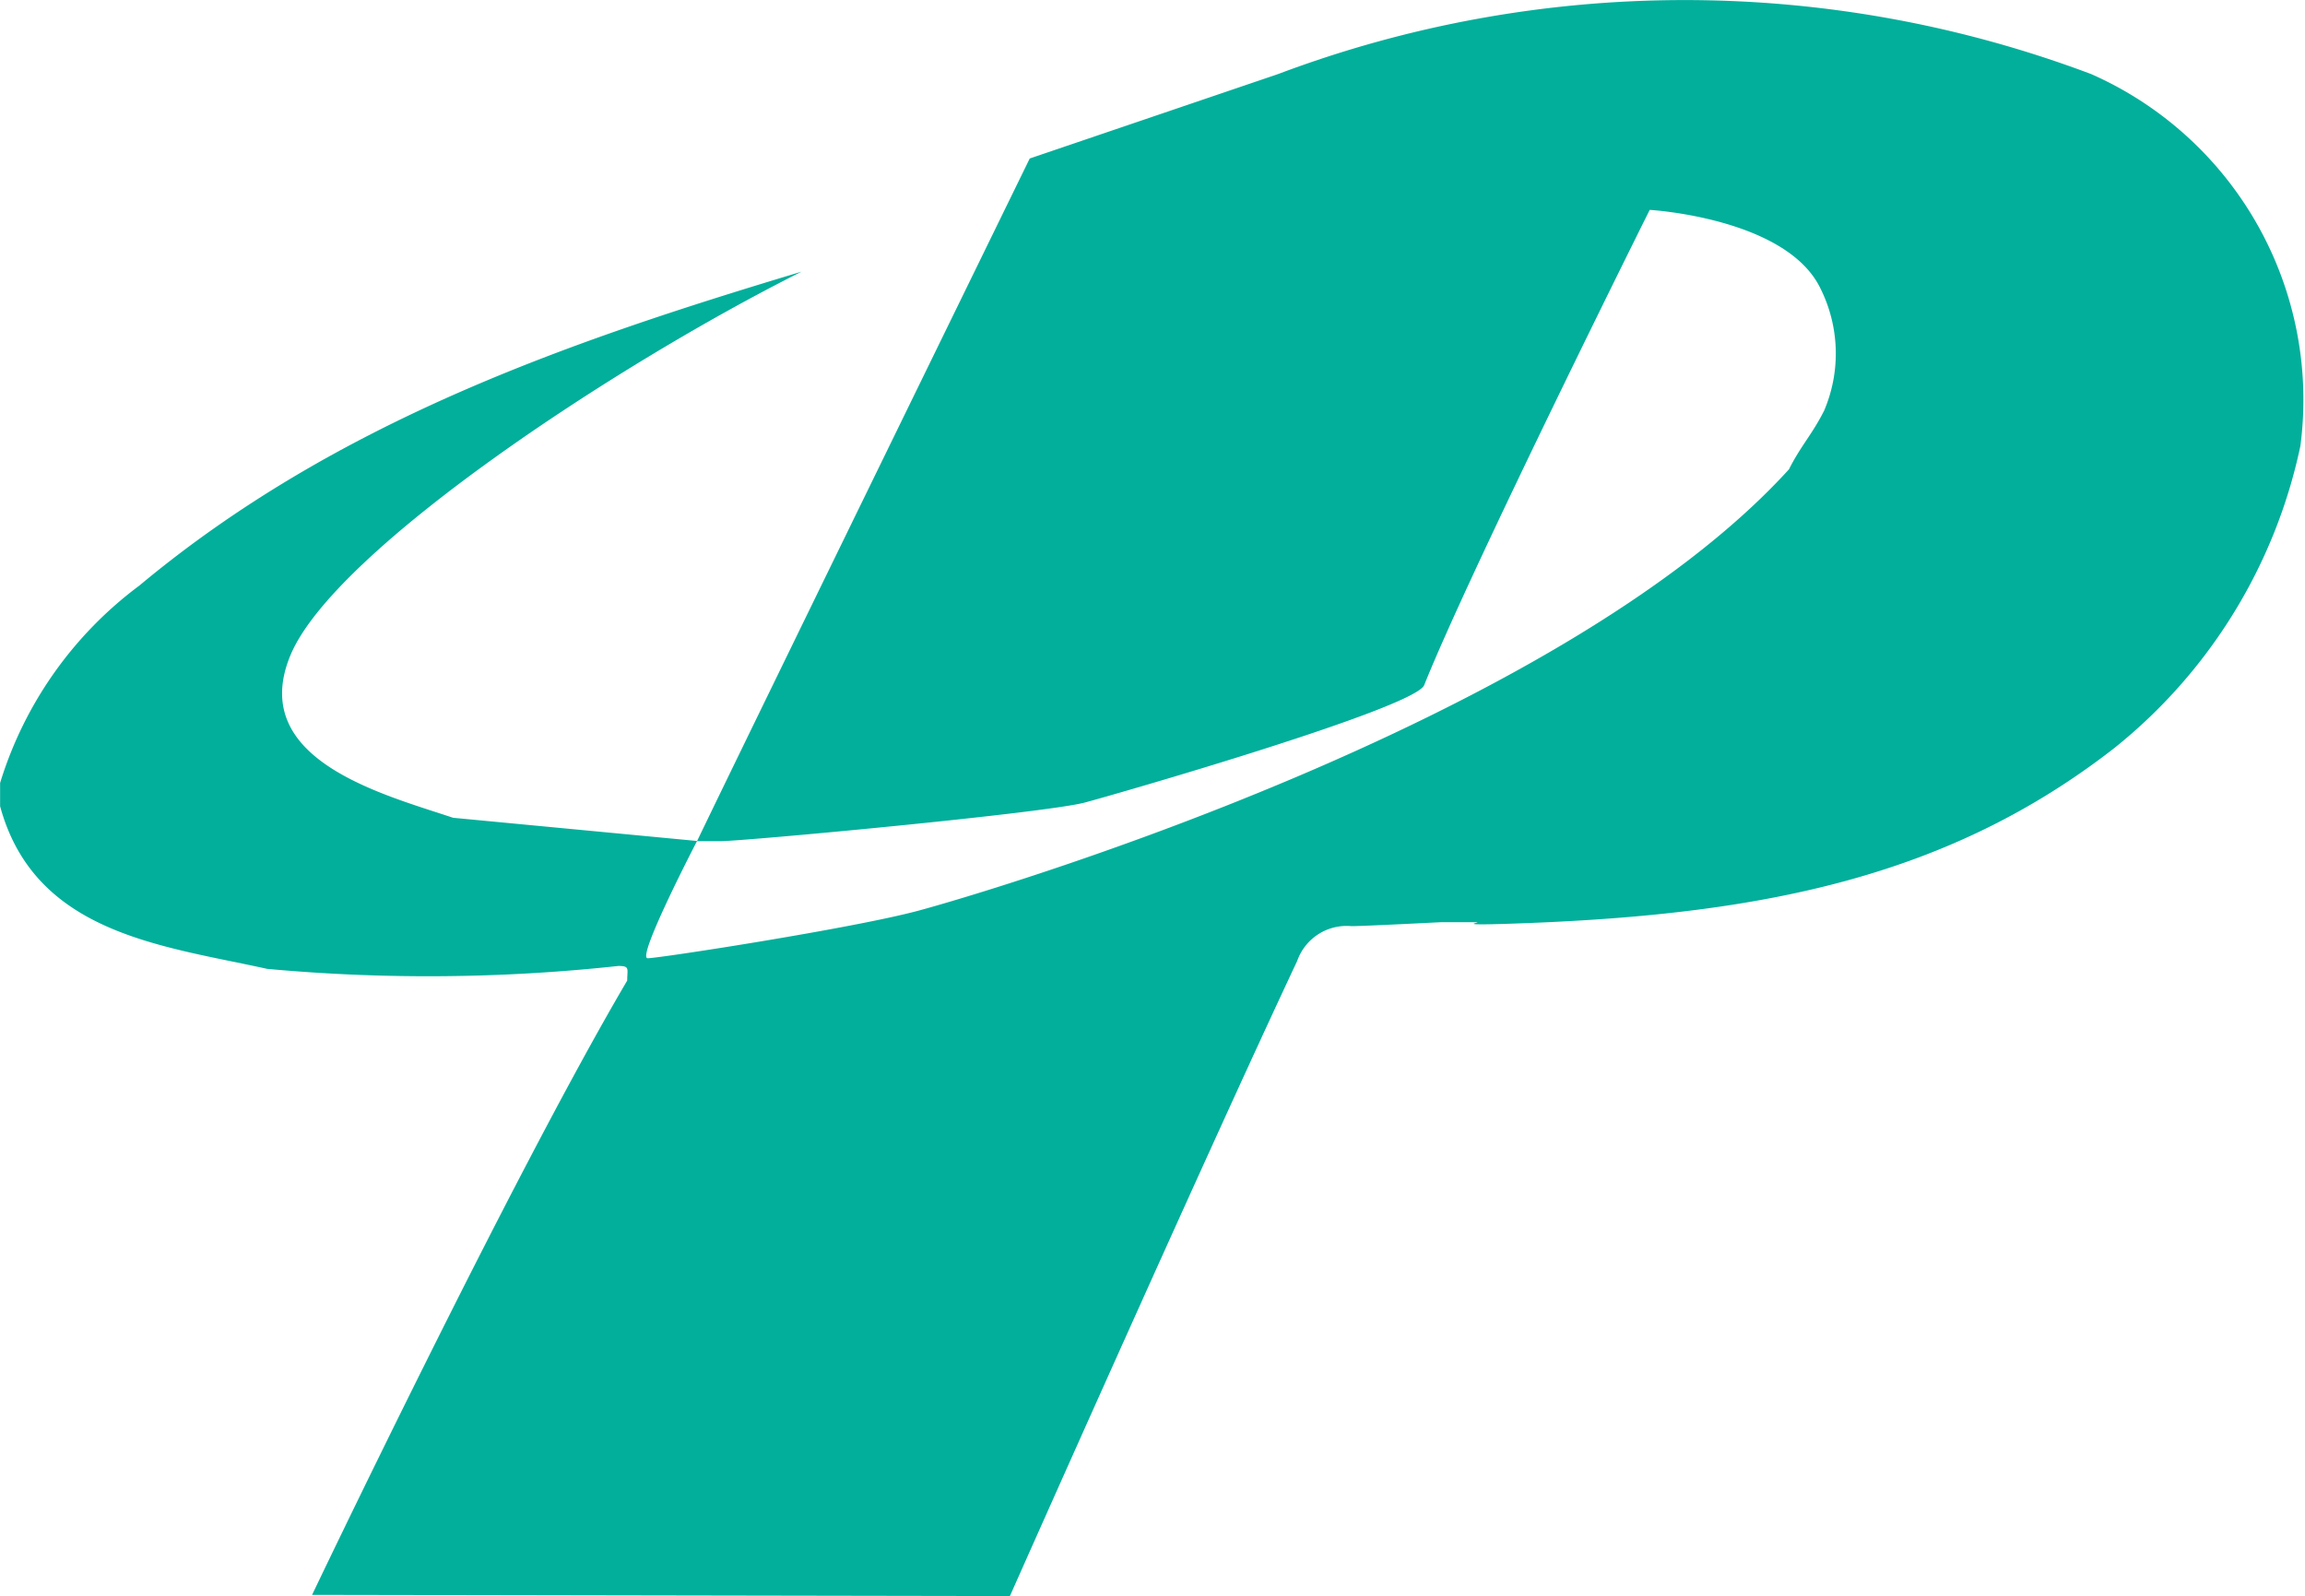 <svg id="コンポーネント_337_1" data-name="コンポーネント 337 – 1" xmlns="http://www.w3.org/2000/svg" width="43.325" height="30" viewBox="0 0 43.325 30">
  <path id="パス_2688" data-name="パス 2688" d="M956.938,606.418s3.653-8.224,5.4-11.938a.984.984,0,0,1,1.02-.654c.221,0,1.674-.074,1.674-.074h.657c.218,0-.641.079,1.01.015,4.449-.175,7.913-.885,11-3.29a9.891,9.891,0,0,0,3.495-5.675,6.69,6.69,0,0,0-3.931-6.991,21.682,21.682,0,0,0-15.286,0l-4.666,1.586s-5.134,10.506-6.252,12.828l-4.586-.436c-1.313-.439-3.875-1.092-3.057-3.057s6.117-5.461,9.607-7.208c-4.367,1.312-8.751,2.817-12.447,5.9a7.286,7.286,0,0,0-2.618,3.71v.438c.652,2.4,3.055,2.622,5.021,3.057a33.13,33.13,0,0,0,6.6-.055c.221,0,.166.055.166.275-2.185,3.711-5.923,11.546-5.923,11.546Zm15.3-22.273c-.22.437-.437.657-.656,1.094-4.367,4.8-15.138,7.969-16.378,8.3s-4.858.89-5.075.89.927-2.2.927-2.2h.437c.436,0,6.115-.527,6.859-.728s6.154-1.766,6.371-2.2c.874-2.186,4.241-8.938,4.241-8.938s2.545.148,3.2,1.458A2.737,2.737,0,0,1,972.239,584.145Zm-28.415,22.248" transform="translate(-937.956 -576.418)" fill="#01af9b"/>
</svg>
